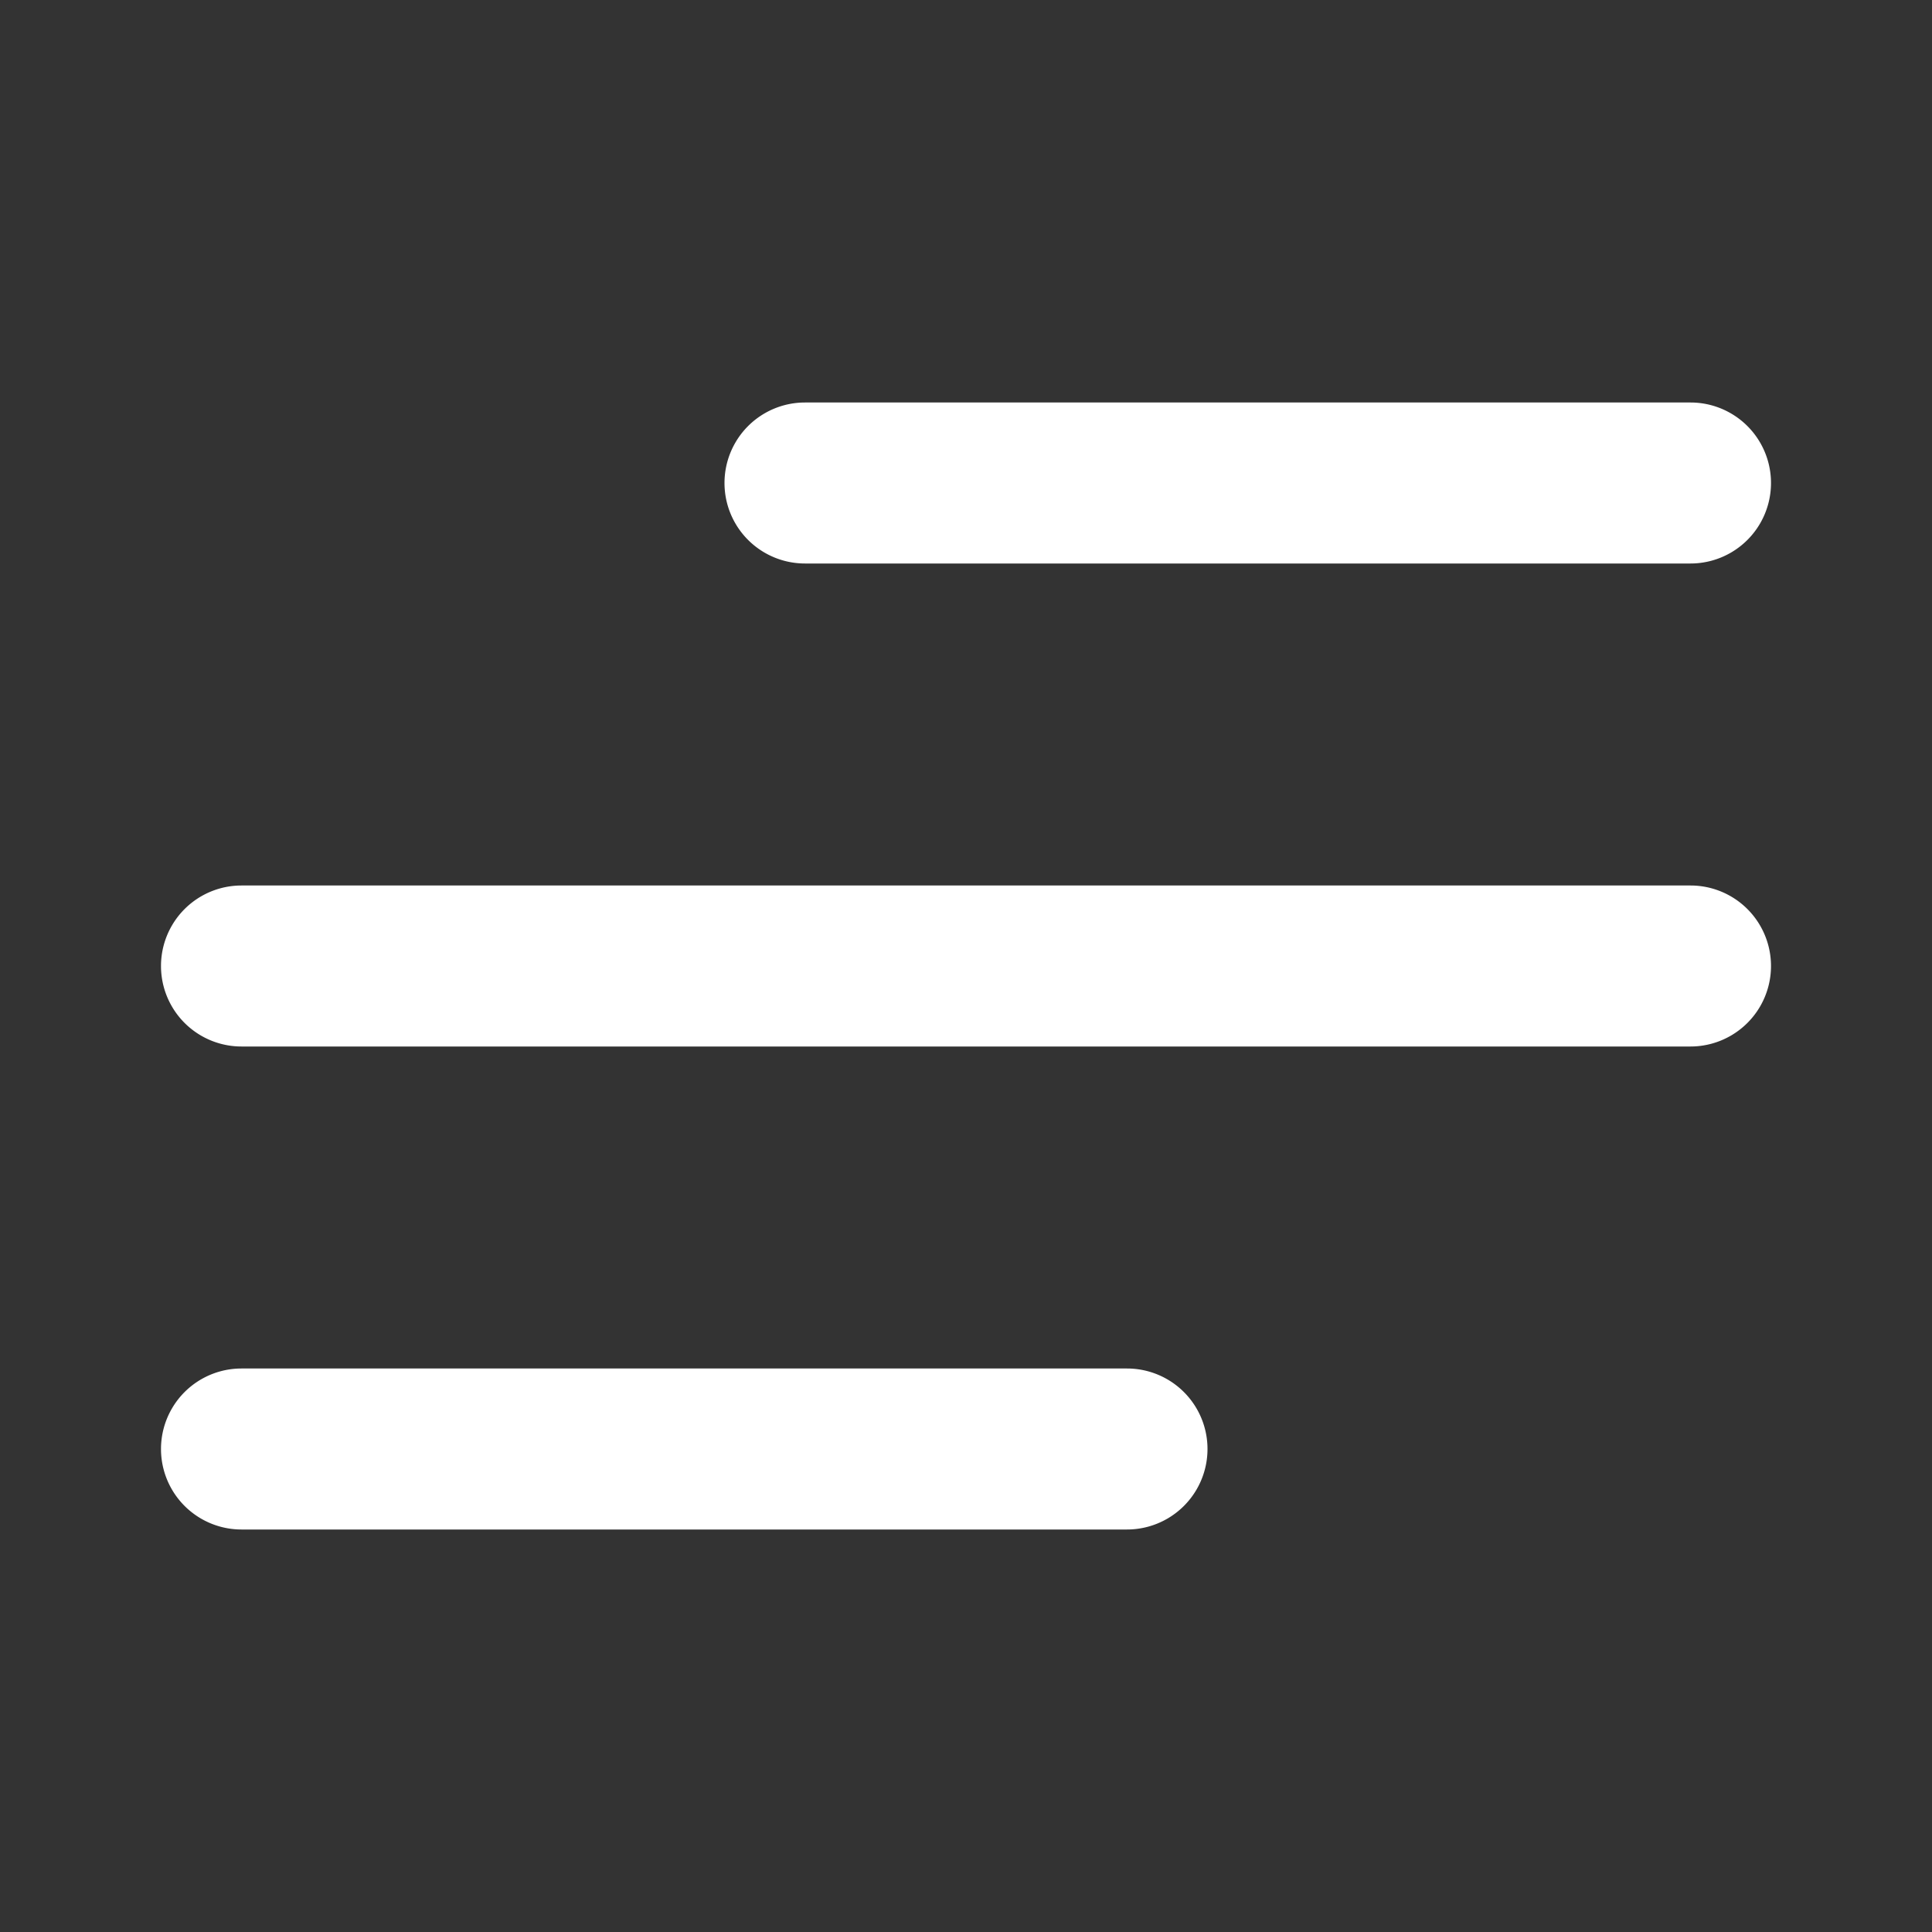 <svg xmlns="http://www.w3.org/2000/svg" version="1.1" xmlns:xlink="http://www.w3.org/1999/xlink" xmlns:svgjs="http://svgjs.com/svgjs" width="52" height="52" x="0" y="0" viewBox="0 0 24 24" style="enable-background:new 0 0 512 512" xml:space="preserve" class="">

<rect x="0" y="0" width="24" height="24" fill="#333333" stroke="none"/>

<g fill="#FFF">
  <path d="M21 7H10a1 1 0 0 1 0-2h11a1 1 0 0 1 0 2z" opacity="1" class="">
  </path>
  <path d="M21 13H3a1 1 0 0 1 0-2h18a1 1 0 0 1 0 2z" opacity="1" class="">
  </path>
  <path d="M14 19H3a1 1 0 0 1 0-2h11a1 1 0 0 1 0 2z" opacity="1" class="">
  </path>
</g>
</svg>